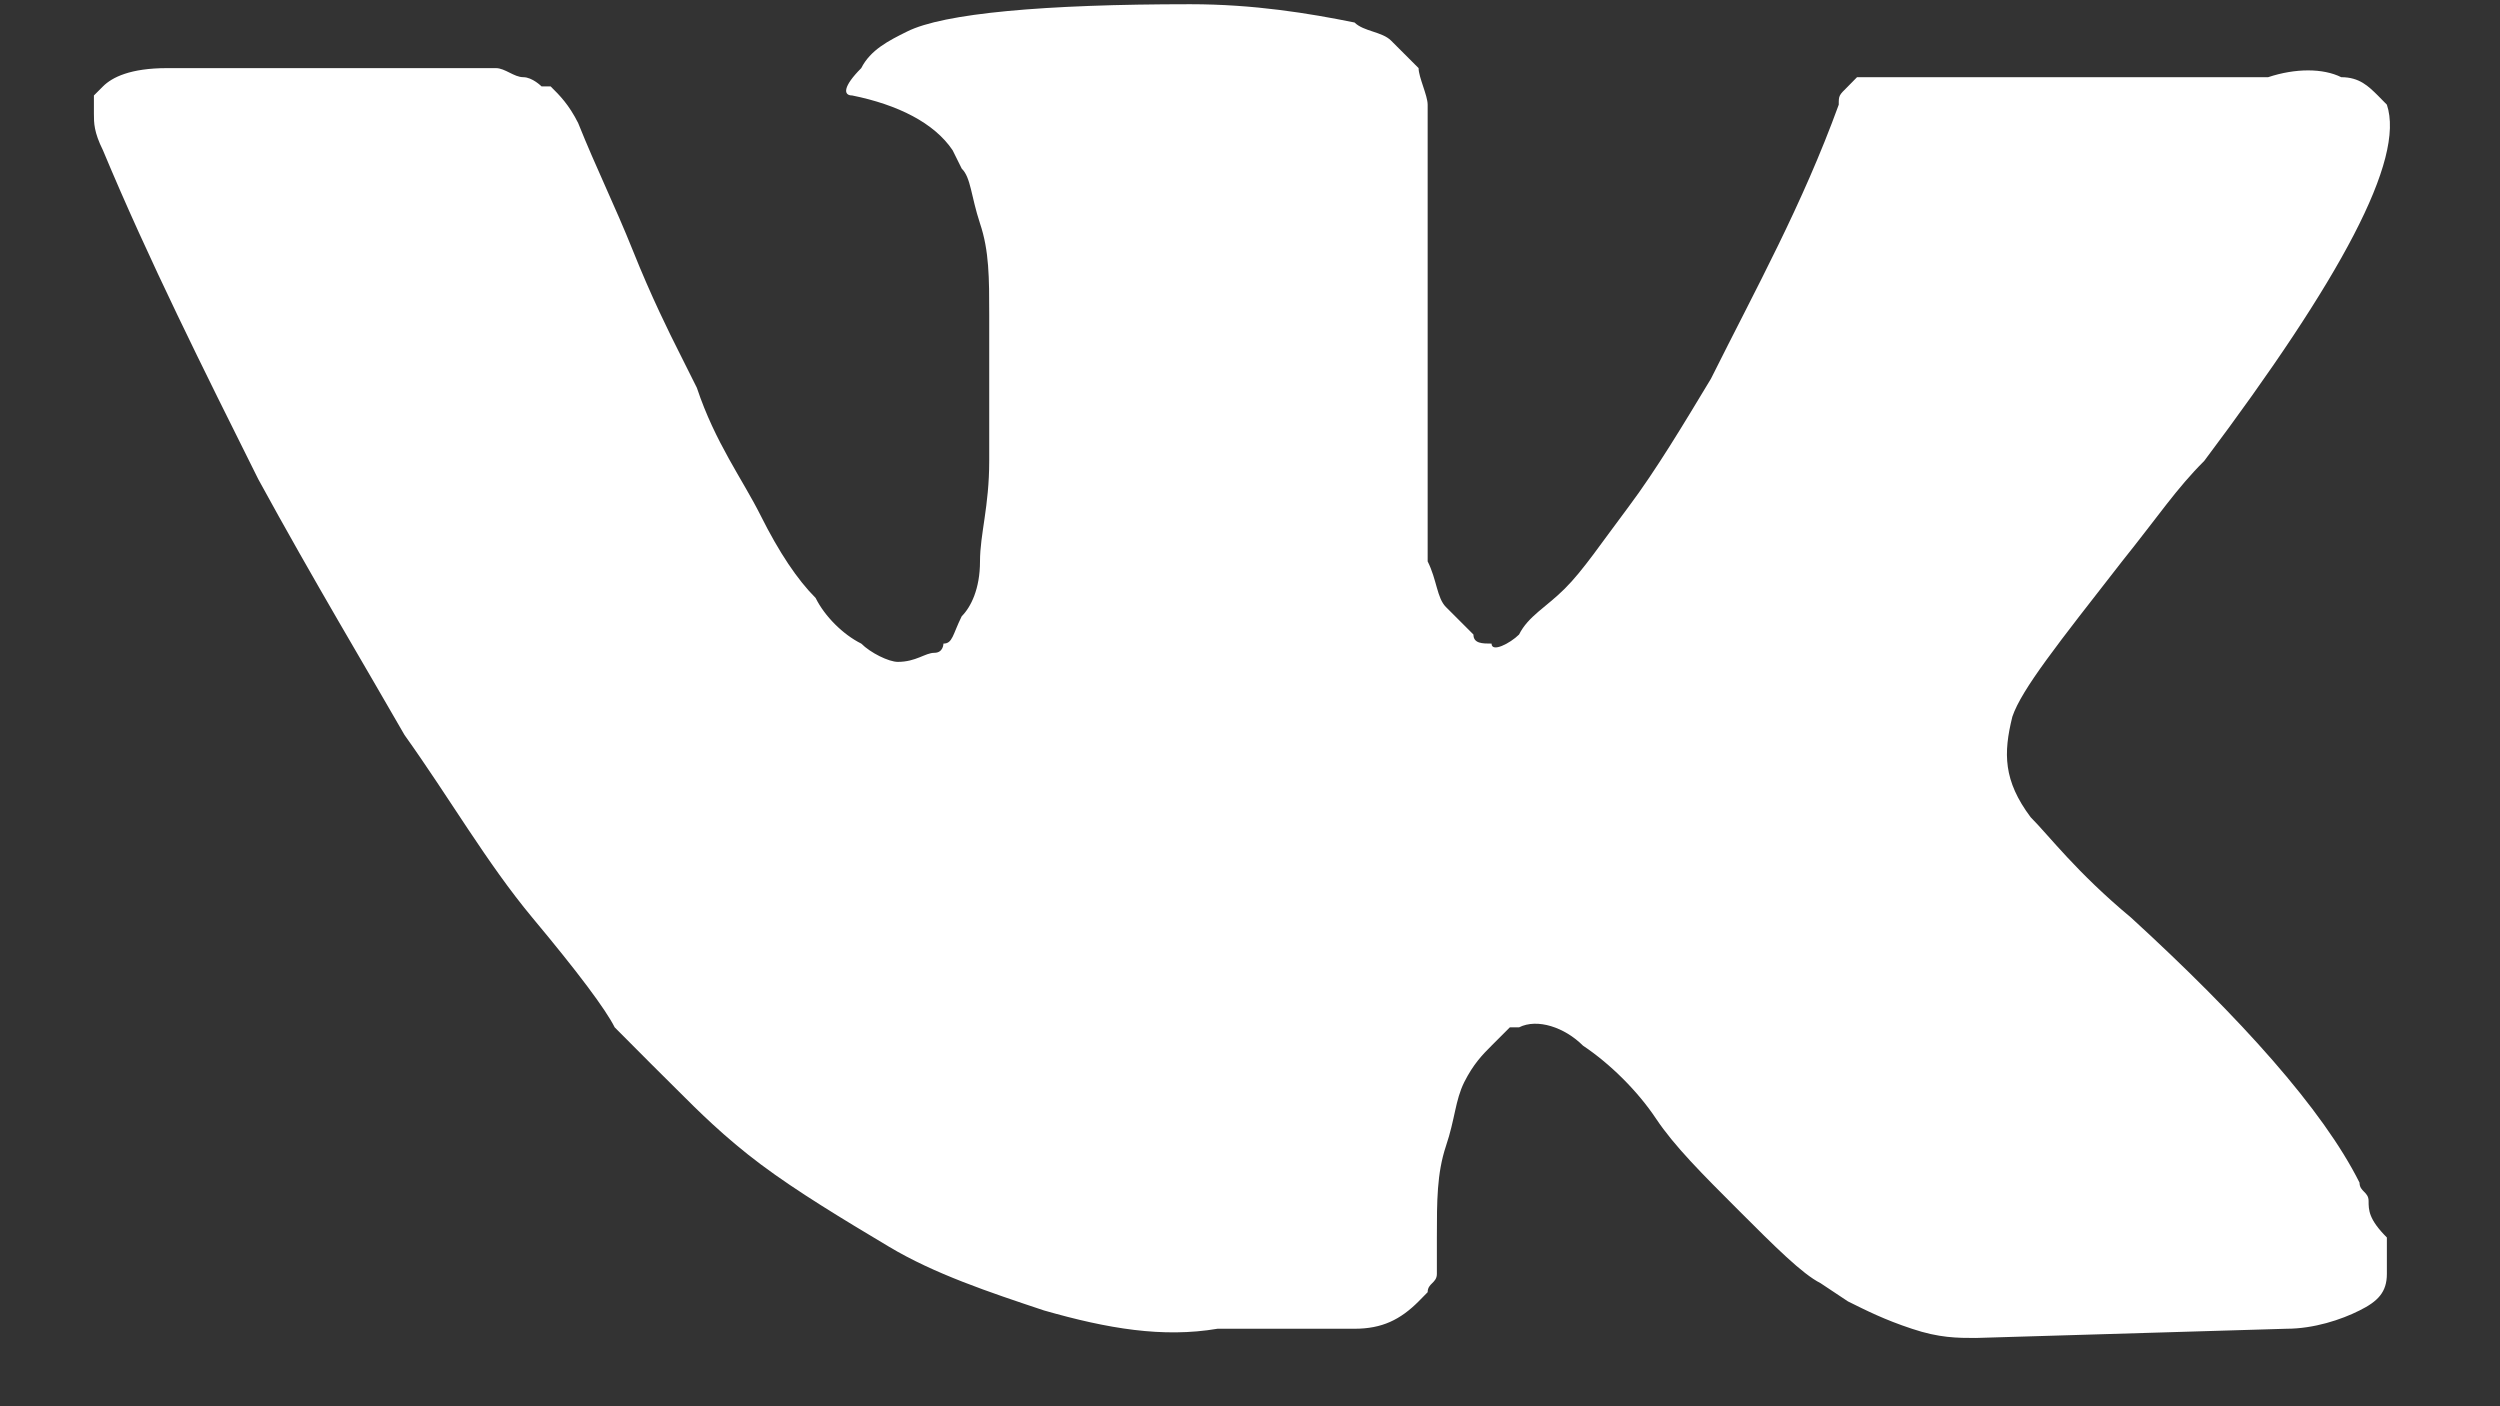 <svg width="16" height="9" viewBox="0 0 16 9" fill="none" xmlns="http://www.w3.org/2000/svg">
<rect x="0" y="0" width="16" height="9" fill="#333333" stroke="none"/>
<path d="M15.159 7.686C15.159 7.627 15.101 7.627 15.101 7.569C14.867 7.101 14.341 6.516 13.639 5.873C13.288 5.581 13.113 5.347 12.996 5.23C12.821 4.996 12.821 4.821 12.879 4.587C12.938 4.412 13.171 4.119 13.581 3.593C13.815 3.301 13.931 3.125 14.107 2.95C14.984 1.781 15.393 1.021 15.276 0.67L15.218 0.611C15.159 0.553 15.101 0.494 14.984 0.494C14.867 0.436 14.691 0.436 14.516 0.494H12.294C12.236 0.494 12.236 0.494 12.119 0.494C12.06 0.494 12.002 0.494 12.002 0.494H11.944H11.885L11.827 0.553C11.768 0.611 11.768 0.611 11.768 0.67C11.534 1.313 11.242 1.839 10.95 2.424C10.774 2.716 10.599 3.008 10.424 3.242C10.248 3.476 10.131 3.652 10.014 3.768C9.897 3.885 9.78 3.944 9.722 4.061C9.663 4.119 9.546 4.178 9.546 4.119C9.488 4.119 9.43 4.119 9.43 4.061C9.371 4.002 9.313 3.944 9.254 3.885C9.196 3.827 9.196 3.71 9.137 3.593C9.137 3.476 9.137 3.359 9.137 3.301C9.137 3.242 9.137 3.067 9.137 2.95C9.137 2.775 9.137 2.658 9.137 2.599C9.137 2.424 9.137 2.19 9.137 1.956C9.137 1.722 9.137 1.547 9.137 1.43C9.137 1.313 9.137 1.137 9.137 1.021C9.137 0.845 9.137 0.728 9.137 0.67C9.137 0.611 9.079 0.494 9.079 0.436C9.02 0.377 8.962 0.319 8.903 0.26C8.845 0.202 8.728 0.202 8.669 0.144C8.377 0.085 8.026 0.027 7.617 0.027C6.682 0.027 6.038 0.085 5.805 0.202C5.688 0.26 5.571 0.319 5.512 0.436C5.395 0.553 5.395 0.611 5.454 0.611C5.746 0.67 5.98 0.787 6.097 0.962L6.155 1.079C6.214 1.137 6.214 1.254 6.272 1.43C6.331 1.605 6.331 1.781 6.331 2.014C6.331 2.365 6.331 2.716 6.331 2.95C6.331 3.242 6.272 3.418 6.272 3.593C6.272 3.768 6.214 3.885 6.155 3.944C6.097 4.061 6.097 4.119 6.038 4.119C6.038 4.119 6.038 4.178 5.98 4.178C5.921 4.178 5.863 4.236 5.746 4.236C5.688 4.236 5.571 4.178 5.512 4.119C5.395 4.061 5.278 3.944 5.22 3.827C5.103 3.71 4.986 3.535 4.869 3.301C4.752 3.067 4.577 2.833 4.46 2.482L4.343 2.248C4.284 2.131 4.168 1.898 4.051 1.605C3.934 1.313 3.817 1.079 3.7 0.787C3.641 0.67 3.583 0.611 3.524 0.553H3.466C3.466 0.553 3.407 0.494 3.349 0.494C3.29 0.494 3.232 0.436 3.174 0.436H1.069C0.835 0.436 0.718 0.494 0.659 0.553L0.601 0.611C0.601 0.611 0.601 0.67 0.601 0.728C0.601 0.787 0.601 0.845 0.659 0.962C0.952 1.664 1.303 2.365 1.653 3.067C2.004 3.71 2.355 4.295 2.589 4.704C2.881 5.113 3.115 5.522 3.407 5.873C3.7 6.224 3.875 6.458 3.934 6.575C4.051 6.692 4.109 6.75 4.167 6.809L4.343 6.984C4.46 7.101 4.635 7.277 4.869 7.452C5.103 7.627 5.395 7.803 5.688 7.978C5.98 8.153 6.331 8.27 6.682 8.387C7.091 8.504 7.442 8.563 7.792 8.504H8.669C8.845 8.504 8.962 8.446 9.079 8.329L9.137 8.27C9.137 8.212 9.196 8.212 9.196 8.153C9.196 8.095 9.196 8.037 9.196 7.92C9.196 7.686 9.196 7.51 9.254 7.335C9.313 7.16 9.313 7.043 9.371 6.926C9.43 6.809 9.488 6.75 9.546 6.692C9.605 6.633 9.663 6.575 9.663 6.575H9.722C9.839 6.516 10.014 6.575 10.131 6.692C10.306 6.809 10.482 6.984 10.599 7.16C10.716 7.335 10.891 7.51 11.125 7.744C11.359 7.978 11.534 8.153 11.651 8.212L11.827 8.329C11.944 8.387 12.06 8.446 12.236 8.504C12.411 8.563 12.528 8.563 12.645 8.563L14.633 8.504C14.809 8.504 14.984 8.446 15.101 8.387C15.218 8.329 15.276 8.27 15.276 8.153C15.276 8.095 15.276 7.978 15.276 7.92C15.159 7.803 15.159 7.744 15.159 7.686Z" fill="white"/>
</svg>
